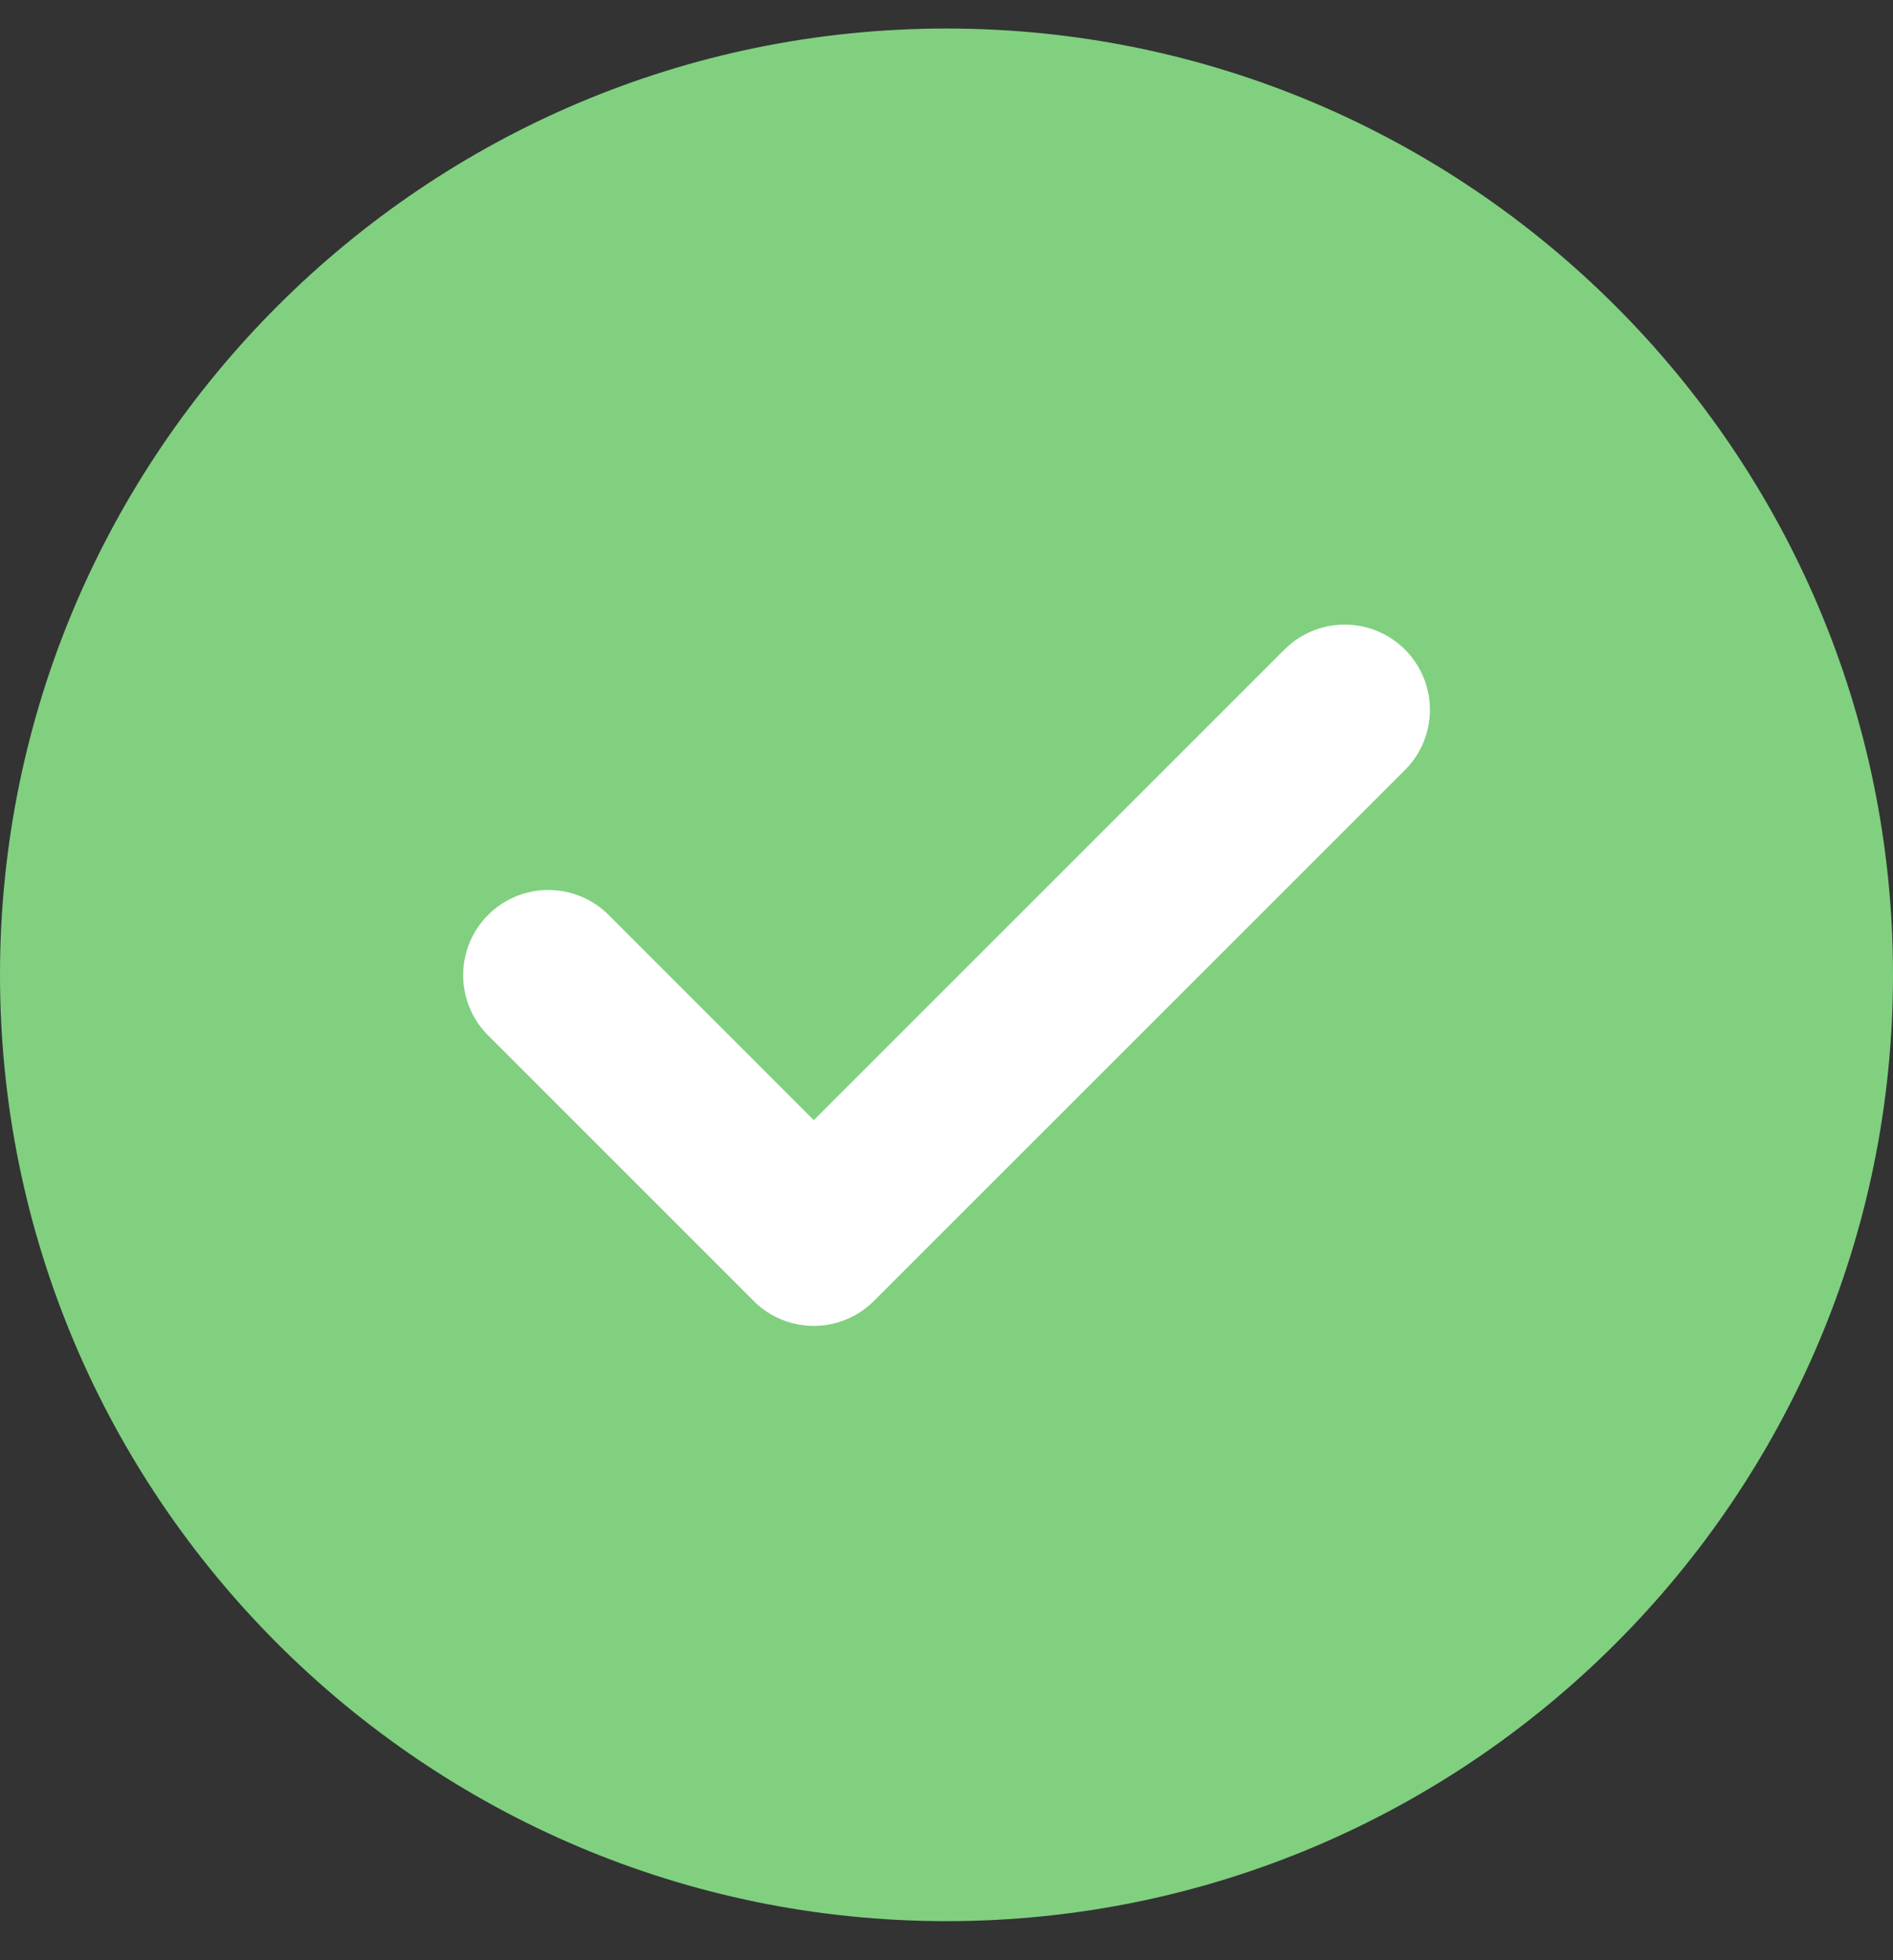 <svg xmlns="http://www.w3.org/2000/svg" width="28" height="29" fill="none" viewBox="0 0 28 29"><rect x="0" y="0" width="28" height="29" fill="#333333" stroke="none"/><g clip-path="url(#clip0_2490_31996)"><path fill="#80D080" d="M0 14.422c0-7.72 6.28-14 14-14s14 6.28 14 14-6.28 14-14 14-14-6.28-14-14Z"/><path fill="#fff" stroke="#fff" stroke-width=".3" d="M20.675 9.716a1.11 1.11 0 0 0-1.57 0l-7.068 7.068-3.141-3.142a1.11 1.11 0 1 0-1.57 1.57l3.926 3.927a1.107 1.107 0 0 0 1.57 0l7.853-7.853a1.11 1.11 0 0 0 0-1.57Z"/></g><defs><clipPath id="clip0_2490_31996"><path fill="#fff" d="M0 .422h28v28H0z"/></clipPath></defs></svg>